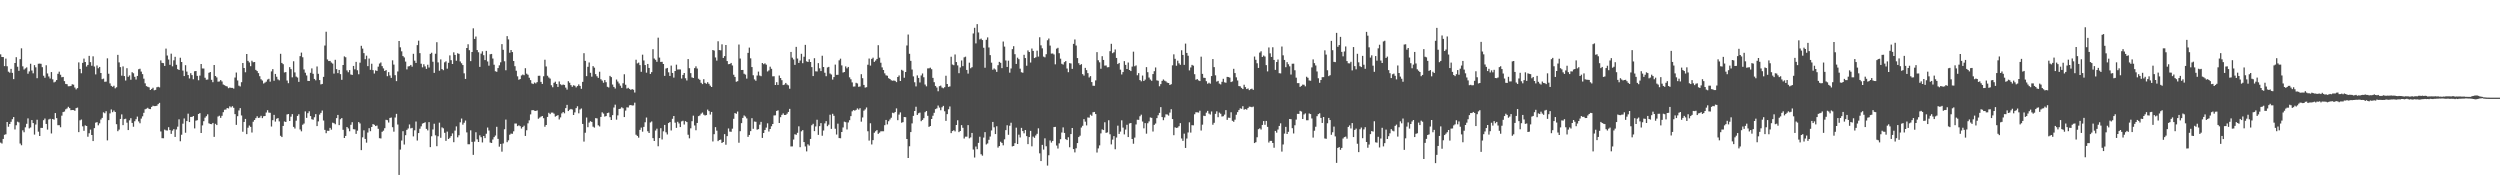 <?xml version="1.0" encoding="UTF-8"?>
<svg xmlns="http://www.w3.org/2000/svg" width="1920" height="150">
  <path d="M0 41.716h1v67.793H0zM1 43.794h1v66.445H1zM2 43.815h1v62.892H2zM3 50.806h1v52.718H3zM4 45.023h1v58.093H4zM5 50.868h1v42.851H5zM6 55.059h1v42.258H6zM7 55.822h1v39.409H7zM8 52.914h1v40.615H8zM9 55.949h1v35.593H9zM10 60.793h1v29.106H10zM11 48.400h1v51.005H11zM12 43.917h1v52.298H12zM13 51.274h1v42.189H13zM14 54.392h1v39.622H14zM15 45.403h1v64.813H15zM16 37.121h1v74.421H16zM17 50.966h1v49.153H17zM18 53.381h1v48.198H18zM19 52.548h1v45.229H19zM20 51.780h1v43.291H20zM21 56.610h1v34.315H21zM22 54.828h1v43.763H22zM23 48.969h1v48.904H23zM24 54.168h1v38.058H24zM25 56.332h1v38.179H25zM26 50.015h1v53.363H26zM27 51.732h1v43.928H27zM28 60.035h1v31.936H28zM29 48.964h1v52.179H29zM30 48.858h1v55.576H30zM31 48.984h1v49.242H31zM32 51.622h1v46.636H32zM33 58.185h1v34.106H33zM34 59.714h1v31.326H34zM35 50.105h1v45.061H35zM36 56.441h1v43.108H36zM37 58.724h1v33.017H37zM38 60.332h1v30.898H38zM39 55.372h1v47.112H39zM40 60.905h1v30.504H40zM41 63.304h1v28.614H41zM42 62.700h1v24.131H42zM43 61.503h1v29.233H43zM44 56.688h1v39.479H44zM45 55.063h1v41.100H45zM46 57.414h1v40.309H46zM47 59.316h1v29.529H47zM48 59.091h1v26.958H48zM49 62.334h1v23.313H49zM50 64.468h1v19.504H50zM51 64.662h1v18.635H51zM52 66.247h1v15.788H52zM53 66.186h1v16.859H53zM54 65.986h1v18.647H54zM55 64.702h1v19.802H55zM56 65.043h1v19.484H56zM57 67.204h1v17.866H57zM58 68.672h1v14.376H58zM59 67.661h1v14.972H59zM60 47.938h1v53.544H60zM61 52.953h1v39.481H61zM62 56.261h1v35.545H62zM63 48.293h1v48.752H63zM64 45.005h1v55.454H64zM65 47.607h1v48.687H65zM66 51.119h1v45.625H66zM67 49.881h1v55.148H67zM68 42.926h1v59.417H68zM69 47.732h1v51.791H69zM70 50.489h1v53.202H70zM71 43.239h1v65.105H71zM72 51.109h1v47.285H72zM73 57.140h1v37.087H73zM74 50.258h1v43.563H74zM75 52.403h1v43.848H75zM76 51.388h1v43.317H76zM77 56.064h1v35.720H77zM78 60.807h1v29.737H78zM79 60.354h1v25.911H79zM80 62.810h1v24.182H80zM81 62.660h1v22.758H81zM82 44.795h1v63.025H82zM83 56.617h1v35.656H83zM84 64.075h1v23.023H84zM85 65.940h1v18.154H85zM86 66.676h1v19.487H86zM87 65.839h1v19.067H87zM88 67.863h1v18.151H88zM89 67.032h1v28.363H89zM90 42.151h1v58.633H90zM91 47.901h1v51.641H91zM92 51.534h1v39.795H92zM93 58.138h1v29.716H93zM94 50.995h1v45.085H94zM95 58.426h1v33.078H95zM96 61.844h1v29.363H96zM97 52.380h1v41.852H97zM98 58.963h1v40.936H98zM99 57.924h1v34.505H99zM100 61.222h1v29.552H100zM101 55.427h1v38.985H101zM102 56.279h1v41.030H102zM103 58.979h1v34.148H103zM104 61.061h1v30.464H104zM105 58.340h1v31.192H105zM106 53.196h1v40.049H106zM107 52.767h1v41.884H107zM108 55.013h1v36.061H108zM109 56.945h1v32.408H109zM110 60.410h1v26.230H110zM111 64.014h1v19.905H111zM112 66.170h1v17.302H112zM113 66.649h1v16.130H113zM114 67.057h1v16.590H114zM115 69.099h1v14.711H115zM116 68.302h1v13.802H116zM117 67.382h1v13.814H117zM118 69.300h1v12.196H118zM119 69.037h1v12.443H119zM120 67.026h1v14.155H120zM121 66.675h1v13.289H121zM122 67.145h1v11.860H122zM123 46.394h1v54.566H123zM124 48.293h1v57.849H124zM125 48.494h1v57.674H125zM126 50.642h1v48.884H126zM127 37.324h1v62.808H127zM128 42.626h1v57.639H128zM129 45.704h1v51.979H129zM130 49.781h1v50.100H130zM131 41.196h1v61.630H131zM132 50.941h1v49.376H132zM133 46.325h1v52.866H133zM134 43.599h1v61.586H134zM135 49.775h1v49.646H135zM136 53.114h1v44.151H136zM137 53.773h1v37.871H137zM138 44.335h1v64.168H138zM139 47.598h1v55.875H139zM140 54.216h1v40.756H140zM141 58.431h1v32.560H141zM142 50.068h1v51.882H142zM143 54.980h1v37.976H143zM144 57.627h1v29.665H144zM145 60.281h1v33.444H145zM146 56.204h1v33.589H146zM147 57.704h1v32.075H147zM148 60.856h1v28.230H148zM149 54.756h1v43.877H149zM150 54.531h1v38.140H150zM151 58.264h1v34.065H151zM152 61.627h1v25.913H152zM153 58.041h1v28.865H153zM154 49.141h1v53.000H154zM155 52.598h1v43.687H155zM156 52.627h1v40.464H156zM157 59.695h1v30.678H157zM158 61.238h1v28.009H158zM159 61.067h1v26.740H159zM160 55.932h1v38.795H160zM161 55.306h1v39.917H161zM162 61.286h1v34.122H162zM163 63.135h1v31.273H163zM164 49.897h1v55.233H164zM165 58.393h1v36.667H165zM166 59.452h1v36.609H166zM167 62.713h1v26.796H167zM168 62.585h1v26.273H168zM169 61.486h1v29.012H169zM170 62.543h1v26.408H170zM171 64.908h1v21.268H171zM172 65.415h1v18.839H172zM173 66.086h1v18.012H173zM174 66.386h1v16.535H174zM175 67.735h1v15.563H175zM176 67.223h1v14.429H176zM177 67.502h1v14.985H177zM178 67.470h1v14.092H178zM179 68.027h1v14.758H179zM180 59.559h1v28.080H180zM181 55.716h1v40.158H181zM182 61.812h1v27.409H182zM183 65.793h1v19.064H183zM184 66.391h1v16.661H184zM185 63.122h1v25.543H185zM186 48.370h1v52.789H186zM187 52.217h1v41.406H187zM188 55.497h1v35.834H188zM189 41.455h1v61.581H189zM190 46.758h1v51.328H190zM191 47.994h1v48.396H191zM192 50.845h1v46.609H192zM193 46.636h1v55.175H193zM194 47.843h1v45.661H194zM195 47.640h1v44.524H195zM196 53.645h1v37.096H196zM197 54.575h1v34.708H197zM198 56.144h1v34.429H198zM199 58.502h1v31.799H199zM200 60.854h1v28.076H200zM201 61.850h1v28.856H201zM202 64.156h1v25.133H202zM203 63.413h1v25.687H203zM204 62.716h1v23.721H204zM205 61.079h1v23.572H205zM206 60.502h1v25.992H206zM207 62.737h1v23.880H207zM208 54.852h1v42.302H208zM209 53.112h1v39.177H209zM210 62.011h1v26.187H210zM211 56.805h1v36.590H211zM212 58.909h1v32.281H212zM213 60.954h1v29.718H213zM214 61.701h1v31.532H214zM215 41.317h1v62.972H215zM216 48.358h1v56.910H216zM217 49.301h1v47.394H217zM218 55.638h1v37.651H218zM219 55.344h1v38.335H219zM220 61.865h1v26.045H220zM221 63.904h1v23.647H221zM222 51.571h1v41.334H222zM223 53.082h1v36.501H223zM224 59.403h1v28.231H224zM225 47.052h1v50.379H225zM226 55.610h1v43.087H226zM227 58.845h1v33.820H227zM228 59.542h1v29.502H228zM229 62.867h1v24.882H229zM230 43.096h1v56.333H230zM231 40.375h1v60.512H231zM232 43.996h1v51.806H232zM233 53.346h1v41.511H233zM234 55.875h1v29.696H234zM235 57.958h1v32.542H235zM236 62.088h1v24.869H236zM237 62.211h1v23.232H237zM238 55.933h1v33.225H238zM239 52.505h1v39.107H239zM240 56.656h1v35.279H240zM241 60.611h1v29.434H241zM242 61.700h1v25.945H242zM243 51.055h1v45.790H243zM244 56.672h1v36.564H244zM245 61.498h1v26.497H245zM246 64.824h1v21.870H246zM247 64.436h1v20.427H247zM248 59.025h1v33.525H248zM249 34.986h1v64.729H249zM250 24.351h1v77.966H250zM251 45.681h1v54.707H251zM252 46.893h1v53.601H252zM253 46.803h1v51.385H253zM254 48.014h1v51.545H254zM255 48.832h1v45.359H255zM256 56.509h1v38.084H256zM257 45.923h1v49.510H257zM258 53.069h1v37.657H258zM259 56.166h1v32.092H259zM260 53.733h1v42.369H260zM261 56.950h1v34.650H261zM262 61.272h1v29.404H262zM263 49.931h1v49.749H263zM264 43.304h1v62.696H264zM265 43.959h1v60.452H265zM266 54.083h1v43.473H266zM267 55.506h1v43.179H267zM268 53.795h1v47.014H268zM269 57.199h1v38.631H269zM270 57.539h1v36.317H270zM271 50.636h1v48.588H271zM272 53.232h1v46.148H272zM273 47.524h1v55.300H273zM274 53.942h1v46.425H274zM275 57.057h1v36.702H275zM276 48.105h1v46.707H276zM277 35.190h1v80.087H277zM278 37.326h1v68.170H278zM279 40.786h1v59.313H279zM280 45.483h1v61.215H280zM281 42.746h1v66.829H281zM282 50.798h1v50.965H282zM283 44.974h1v53.498H283zM284 53.604h1v47.147H284zM285 48.963h1v48.572H285zM286 53.858h1v41.438H286zM287 56.492h1v39.351H287zM288 54.044h1v42.768H288zM289 54.475h1v41.943H289zM290 51.194h1v47.721H290zM291 48.795h1v57.332H291zM292 47.959h1v58.378H292zM293 50.781h1v50.442H293zM294 52.508h1v47.862H294zM295 54.529h1v43.929H295zM296 53.795h1v38.219H296zM297 58.528h1v33.776H297zM298 55.406h1v38.690H298zM299 57.965h1v32.619H299zM300 59.821h1v30.456H300zM301 46.313h1v51.378H301zM302 49.628h1v51.475H302zM303 57.763h1v32.502H303zM304 62.313h1v25.150H304zM305 54.878h1v40.738H305zM306 31.479h1v102.879H306zM307 36.369h1v78.536H307zM308 39.431h1v68.524H308zM309 43.034h1v57.745H309zM310 44.124h1v66.873H310zM311 47.322h1v56.523H311zM312 53.279h1v46.436H312zM313 51.007h1v47.633H313zM314 50.805h1v44.761H314zM315 49.856h1v48.770H315zM316 51.210h1v47.002H316zM317 41.308h1v63.465H317zM318 46.586h1v53.512H318zM319 48.310h1v45.025H319zM320 34.678h1v73.257H320zM321 31.230h1v70.972H321zM322 40.788h1v58.093H322zM323 48.926h1v48.080H323zM324 51.733h1v43.176H324zM325 49.372h1v45.079H325zM326 50.973h1v42.943H326zM327 52.904h1v46.057H327zM328 49.721h1v50.439H328zM329 51.881h1v41.894H329zM330 41.369h1v71.604H330zM331 40.481h1v64.160H331zM332 47.417h1v51.990H332zM333 55.956h1v39.084H333zM334 41.245h1v62.672H334zM335 32.434h1v79.839H335zM336 47.902h1v56.731H336zM337 54.320h1v39.876H337zM338 45.604h1v60.250H338zM339 53.067h1v44.793H339zM340 53.903h1v44.671H340zM341 47.864h1v54.140H341zM342 47.102h1v61.087H342zM343 52.751h1v48.305H343zM344 48.253h1v58.515H344zM345 42.534h1v63.278H345zM346 46.236h1v58.247H346zM347 49.144h1v53.301H347zM348 40.183h1v69.024H348zM349 42.170h1v58.139H349zM350 46.641h1v50.428H350zM351 40.888h1v64.579H351zM352 41.390h1v62.493H352zM353 47.184h1v46.770H353zM354 48.580h1v42.429H354zM355 49.963h1v45.782H355zM356 56.307h1v37.977H356zM357 60.633h1v31.941H357zM358 36.876h1v64.787H358zM359 33.995h1v76.805H359zM360 38.547h1v72.241H360zM361 46.949h1v53.140H361zM362 39.938h1v69.027H362zM363 21.783h1v97.144H363zM364 29.888h1v78.862H364zM365 28.073h1v73.489H365zM366 38.428h1v68.575H366zM367 40.135h1v68.909H367zM368 51.377h1v52.553H368zM369 41.184h1v64.203H369zM370 39.411h1v70.002H370zM371 42.411h1v62.041H371zM372 46.115h1v59.983H372zM373 39.079h1v63.622H373zM374 47.200h1v50.723H374zM375 50.424h1v49.835H375zM376 41.676h1v67.809H376zM377 41.428h1v68.406H377zM378 44.950h1v62.213H378zM379 49.736h1v55.582H379zM380 54.736h1v49.363H380zM381 55.159h1v42.243H381zM382 52.270h1v54.402H382zM383 50.177h1v62.488H383zM384 47.889h1v62.654H384zM385 33.886h1v82.594H385zM386 38.255h1v71.944H386zM387 47.064h1v52.219H387zM388 53.955h1v37.877H388zM389 27.763h1v81.435H389zM390 30.276h1v77.502H390zM391 40.494h1v63.007H391zM392 38.423h1v64.202H392zM393 39.981h1v62.781H393zM394 46.825h1v54.019H394zM395 50.840h1v44.030H395zM396 54.305h1v40.592H396zM397 58.609h1v38.264H397zM398 61.224h1v35.053H398zM399 60.728h1v36.176H399zM400 57.945h1v40.781H400zM401 57.227h1v40.288H401zM402 57.759h1v38.774H402zM403 52.366h1v52.035H403zM404 56.553h1v43.494H404zM405 57.375h1v37.350H405zM406 59.701h1v32.724H406zM407 61.550h1v26.318H407zM408 64.071h1v20.595H408zM409 64.565h1v19.951H409zM410 63.393h1v21.641H410zM411 64.065h1v21.174H411zM412 63.073h1v21.706H412zM413 58.198h1v32.992H413zM414 58.164h1v32.170H414zM415 62.899h1v26.684H415zM416 64.460h1v24.647H416zM417 58.576h1v32.212H417zM418 45.853h1v51.494H418zM419 51.049h1v44.944H419zM420 58.174h1v31.624H420zM421 59.480h1v27.141H421zM422 60.384h1v27.290H422zM423 65.493h1v20.995H423zM424 67.004h1v19.463H424zM425 63.613h1v23.676H425zM426 62.699h1v26.838H426zM427 64.525h1v24.471H427zM428 66.756h1v21.665H428zM429 62.566h1v29.183H429zM430 64.730h1v25.422H430zM431 65.447h1v21.631H431zM432 64.898h1v21.101H432zM433 65.215h1v21.801H433zM434 67.263h1v15.780H434zM435 68.837h1v11.718H435zM436 62.344h1v22.938H436zM437 63.557h1v20.697H437zM438 65.389h1v18.250H438zM439 66.672h1v17.436H439zM440 65.497h1v22.804H440zM441 65.833h1v20.508H441zM442 67.128h1v15.924H442zM443 66.118h1v15.494H443zM444 64.811h1v22.238H444zM445 66.003h1v18.049H445zM446 68.221h1v15.096H446zM447 62.895h1v32.261H447zM448 40.840h1v67.914H448zM449 46.765h1v55.192H449zM450 58.487h1v31.764H450zM451 51.301h1v46.382H451zM452 47.962h1v46.217H452zM453 55.905h1v37.173H453zM454 58.861h1v34.795H454zM455 50.765h1v46.535H455zM456 51.960h1v46.032H456zM457 56.926h1v33.800H457zM458 58.558h1v32.394H458zM459 59.799h1v36.455H459zM460 55.098h1v42.009H460zM461 60.892h1v28.910H461zM462 61.916h1v24.359H462zM463 63.528h1v23.727H463zM464 61.477h1v28.070H464zM465 63.134h1v26.018H465zM466 66.687h1v20.128H466zM467 67.148h1v19.305H467zM468 58.273h1v31.737H468zM469 59.242h1v32.937H469zM470 64.918h1v23.482H470zM471 66.789h1v15.792H471zM472 68.003h1v12.382H472zM473 61.100h1v30.798H473zM474 62.635h1v26.008H474zM475 64.124h1v19.602H475zM476 65.813h1v17.636H476zM477 67.479h1v14.925H477zM478 63.959h1v19.194H478zM479 57.052h1v32.840H479zM480 65.052h1v19.899H480zM481 68.013h1v14.435H481zM482 67.438h1v15.148H482zM483 68.280h1v12.627H483zM484 69.032h1v11.607H484zM485 68.385h1v12.663H485zM486 68.898h1v12.072H486zM487 71.082h1v7.761H487zM488 45.881h1v57.595H488zM489 48.681h1v55.736H489zM490 48.087h1v57.646H490zM491 50.028h1v49.698H491zM492 55.158h1v42.840H492zM493 41.985h1v59.130H493zM494 46.432h1v51.021H494zM495 49.973h1v43.917H495zM496 55.796h1v34.466H496zM497 49.088h1v51.708H497zM498 52.191h1v49.958H498zM499 56.783h1v37.256H499zM500 55.375h1v37.930H500zM501 37.781h1v68.317H501zM502 44.940h1v63.364H502zM503 45.940h1v54.326H503zM504 47.481h1v51.330H504zM505 28.940h1v83.398H505zM506 44.224h1v61.807H506zM507 47.580h1v50.884H507zM508 47.446h1v59.685H508zM509 49.138h1v51.731H509zM510 58.242h1v37.704H510zM511 52.634h1v49.022H511zM512 52.195h1v51.079H512zM513 55.572h1v38.931H513zM514 58.311h1v35.450H514zM515 50.368h1v49.855H515zM516 55.999h1v35.218H516zM517 59.618h1v29.446H517zM518 54.511h1v39.693H518zM519 49.679h1v48.529H519zM520 53.418h1v40.137H520zM521 53.305h1v41.520H521zM522 53.368h1v44.212H522zM523 60.309h1v32.947H523zM524 57.535h1v35.212H524zM525 56.053h1v39.605H525zM526 60.127h1v32.902H526zM527 61.783h1v31.961H527zM528 45.388h1v58.096H528zM529 52.378h1v53.861H529zM530 56.157h1v42.426H530zM531 59.467h1v33.607H531zM532 59.889h1v28.952H532zM533 52.336h1v44.047H533zM534 50.924h1v49.108H534zM535 52.645h1v41.766H535zM536 60.473h1v28.703H536zM537 61.334h1v27.333H537zM538 63.576h1v23.725H538zM539 64.630h1v21.809H539zM540 60.829h1v27.220H540zM541 63.639h1v25.097H541zM542 64.349h1v24.020H542zM543 63.144h1v21.005H543zM544 64.369h1v20.968H544zM545 65.805h1v22.135H545zM546 66.816h1v19.131H546zM547 38.389h1v70.242H547zM548 38.872h1v64.195H548zM549 44.109h1v53.511H549zM550 46.555h1v53.791H550zM551 31.706h1v76.670H551zM552 38.466h1v69.045H552zM553 38.671h1v68.524H553zM554 34.062h1v75.740H554zM555 44.500h1v64.546H555zM556 43.122h1v59.915H556zM557 34.582h1v76.584H557zM558 46.881h1v57.667H558zM559 49.280h1v49.381H559zM560 49.132h1v51.962H560zM561 48.327h1v52.897H561zM562 50.288h1v48.539H562zM563 57.411h1v33.832H563zM564 59.071h1v27.776H564zM565 62.758h1v24.653H565zM566 62.361h1v23.289H566zM567 34.218h1v75.410H567zM568 44.968h1v55.772H568zM569 53.784h1v40.787H569zM570 53.691h1v36.900H570zM571 56.612h1v32.054H571zM572 57.300h1v32.189H572zM573 60.351h1v30.582H573zM574 40.625h1v64.475H574zM575 36.542h1v67.079H575zM576 44.789h1v55.919H576zM577 51.532h1v39.247H577zM578 57.798h1v41.118H578zM579 60.966h1v32.363H579zM580 62.001h1v31.528H580zM581 58.027h1v41.567H581zM582 54.985h1v44.185H582zM583 58.005h1v37.735H583zM584 58.529h1v35.048H584zM585 48.377h1v57.530H585zM586 49.289h1v52.832H586zM587 48.625h1v51.213H587zM588 49.654h1v48.360H588zM589 54.893h1v39.846H589zM590 54.079h1v46.922H590zM591 51.206h1v47.883H591zM592 52.843h1v44.144H592zM593 58.648h1v36.595H593zM594 58.566h1v30.089H594zM595 65.287h1v23.276H595zM596 63.110h1v22.104H596zM597 65.233h1v19.494H597zM598 58.031h1v36.450H598zM599 59.908h1v30.097H599zM600 61.574h1v26.650H600zM601 65.353h1v21.749H601zM602 64.906h1v23.394H602zM603 63.698h1v24.576H603zM604 64.901h1v22.391H604zM605 65.519h1v20.446H605zM606 68.152h1v15.469H606zM607 39.884h1v72.602H607zM608 44.271h1v68.159H608zM609 45.675h1v61.487H609zM610 49.819h1v53.323H610zM611 35.984h1v67.517H611zM612 44.977h1v57.035H612zM613 48.327h1v48.706H613zM614 46.466h1v66.590H614zM615 41.317h1v59.570H615zM616 48.514h1v51.437H616zM617 43.550h1v65.553H617zM618 34.433h1v78.033H618zM619 47.084h1v69.207H619zM620 47.639h1v63.202H620zM621 45.500h1v66.324H621zM622 47.632h1v59.058H622zM623 51.564h1v44.652H623zM624 58.427h1v36.635H624zM625 44.706h1v56.004H625zM626 54.764h1v42.370H626zM627 54.892h1v37.068H627zM628 48.490h1v55.112H628zM629 52.471h1v44.413H629zM630 54.574h1v39.983H630zM631 42.797h1v61.434H631zM632 51.460h1v48.770H632zM633 55.847h1v38.939H633zM634 58.509h1v34.541H634zM635 51.824h1v45.082H635zM636 51.340h1v44.413H636zM637 56.491h1v31.616H637zM638 57.236h1v41.713H638zM639 61.158h1v26.248H639zM640 59.195h1v29.735H640zM641 49.639h1v49.246H641zM642 57.489h1v45.825H642zM643 57.457h1v37.509H643zM644 46.354h1v59.698H644zM645 45.039h1v61.129H645zM646 50.212h1v51.149H646zM647 55.681h1v42.201H647zM648 55.289h1v38.131H648zM649 50.982h1v42.857H649zM650 52.490h1v46.935H650zM651 51.406h1v42.643H651zM652 59.400h1v32.924H652zM653 60.894h1v28.295H653zM654 63.263h1v22.242H654zM655 66.501h1v18.012H655zM656 66.383h1v18.593H656zM657 63.568h1v20.829H657zM658 64.092h1v19.172H658zM659 66.669h1v17.496H659zM660 66.389h1v16.730H660zM661 56.997h1v36.423H661zM662 60.072h1v30.145H662zM663 65.239h1v19.738H663zM664 67.290h1v16.753H664zM665 66.971h1v15.565H665zM666 49.693h1v51.119H666zM667 44.962h1v62.996H667zM668 50.373h1v44.277H668zM669 45.217h1v65.718H669zM670 44.286h1v63.312H670zM671 47.526h1v54.431H671zM672 46.469h1v54.324H672zM673 45.283h1v54.627H673zM674 34.709h1v68.112H674zM675 44.290h1v57.597H675zM676 48.160h1v52.710H676zM677 51.782h1v49.005H677zM678 53.763h1v47.055H678zM679 56.339h1v39.816H679zM680 57.843h1v34.250H680zM681 58.183h1v37.344H681zM682 60.054h1v33.067H682zM683 60.658h1v31.085H683zM684 61.622h1v28.781H684zM685 62.013h1v24.591H685zM686 61.815h1v25.100H686zM687 62.113h1v23.916H687zM688 63.079h1v20.148H688zM689 59.127h1v33.171H689zM690 57.934h1v30.088H690zM691 62.228h1v24.113H691zM692 53.593h1v40.644H692zM693 54.299h1v39.499H693zM694 59.677h1v30.198H694zM695 55.280h1v34.704H695zM696 34.906h1v71.825H696zM697 26.548h1v94.788H697zM698 41.316h1v71.026H698zM699 46.744h1v54.698H699zM700 53.378h1v41.372H700zM701 58.669h1v30.310H701zM702 63.173h1v22.079H702zM703 66.366h1v15.582H703zM704 57.911h1v30.351H704zM705 59.878h1v27.104H705zM706 63.313h1v23.148H706zM707 57.935h1v35.141H707zM708 56.439h1v35.688H708zM709 59.348h1v31.439H709zM710 64.938h1v21.250H710zM711 66.288h1v18.972H711zM712 52.524h1v36.396H712zM713 52.490h1v44.967H713zM714 51.957h1v44.817H714zM715 53.136h1v38.254H715zM716 59.811h1v29.055H716zM717 63.125h1v23.504H717zM718 66.022h1v17.768H718zM719 67.199h1v16.054H719zM720 70.069h1v10.963H720zM721 66.182h1v16.453H721zM722 65.733h1v18.943H722zM723 67.221h1v15.183H723zM724 67.809h1v13.506H724zM725 66.946h1v18.524H725zM726 58.158h1v34.679H726zM727 64.522h1v23.117H727zM728 66.710h1v17.223H728zM729 66.359h1v15.404H729zM730 43.578h1v58.648H730zM731 49.549h1v51.108H731zM732 50.064h1v50.002H732zM733 41.852h1v59.084H733zM734 47.674h1v48.334H734zM735 50.214h1v42.155H735zM736 56.230h1v45.251H736zM737 51.799h1v48.833H737zM738 46.445h1v49.641H738zM739 50.774h1v47.379H739zM740 44.047h1v62.344H740zM741 43.539h1v61.410H741zM742 53.717h1v51.261H742zM743 56.550h1v39.572H743zM744 48.151h1v58.083H744zM745 52.418h1v53.123H745zM746 51.626h1v50.472H746zM747 25.678h1v89.157H747zM748 21.364h1v99.601H748zM749 33.313h1v79.231H749zM750 18.520h1v96.075H750zM751 24.940h1v84.785H751zM752 30.245h1v74.761H752zM753 29.666h1v88.801H753zM754 30.747h1v88.808H754zM755 36.675h1v68.986H755zM756 52.026h1v49.461H756zM757 30.588h1v80.349H757zM758 28.707h1v81.494H758zM759 36.434h1v70.908H759zM760 42.326h1v62.548H760zM761 48.138h1v52.079H761zM762 53.548h1v40.076H762zM763 52.565h1v45.230H763zM764 53.421h1v49.536H764zM765 55.175h1v41.780H765zM766 50.061h1v63.275H766zM767 47.526h1v64.648H767zM768 48.241h1v60.600H768zM769 52.341h1v57.416H769zM770 31.880h1v79.726H770zM771 35.779h1v71.237H771zM772 46.416h1v53.511H772zM773 51.398h1v44.798H773zM774 46.574h1v56.936H774zM775 55.822h1v40.759H775zM776 52.598h1v41.685H776zM777 37.749h1v74.670H777zM778 35.491h1v76.657H778zM779 41.615h1v68.370H779zM780 49.104h1v48.945H780zM781 44.269h1v66.323H781zM782 45.446h1v57.999H782zM783 52.720h1v52.835H783zM784 55.479h1v42.732H784zM785 55.854h1v44.805H785zM786 42.074h1v60.317H786zM787 44.612h1v55.253H787zM788 50.469h1v54.106H788zM789 38.707h1v71.970H789zM790 39.916h1v65.359H790zM791 48.001h1v52.481H791zM792 37.296h1v75.085H792zM793 39.124h1v65.782H793zM794 44.579h1v61.238H794zM795 44.004h1v60.047H795zM796 38.910h1v63.870H796zM797 43.468h1v55.069H797zM798 28.596h1v89.180H798zM799 34.800h1v88.909H799zM800 37.109h1v74.160H800zM801 43.471h1v71.441H801zM802 44.020h1v62.213H802zM803 41.647h1v70.699H803zM804 30.929h1v96.260H804zM805 29.600h1v89.632H805zM806 35.023h1v72.875H806zM807 41.164h1v68.376H807zM808 41.072h1v67.170H808zM809 41.805h1v55.772H809zM810 49.394h1v48.061H810zM811 37.373h1v74.372H811zM812 36.732h1v77.331H812zM813 40.869h1v69.196H813zM814 45.064h1v61.825H814zM815 48.981h1v52.809H815zM816 49.611h1v48.252H816zM817 47.741h1v54.370H817zM818 46.900h1v59.975H818zM819 52.610h1v54.973H819zM820 55.449h1v49.964H820zM821 48.467h1v64.652H821zM822 48.750h1v54.223H822zM823 52.892h1v45.436H823zM824 33.671h1v80.794H824zM825 30.295h1v86.771H825zM826 34.990h1v78.868H826zM827 44.588h1v65.307H827zM828 48.561h1v56.686H828zM829 49.988h1v54.194H829zM830 49.276h1v48.691H830zM831 56.933h1v39.656H831zM832 58.042h1v33.451H832zM833 52.136h1v41.288H833zM834 53.850h1v42.436H834zM835 56.186h1v34.034H835zM836 59.499h1v30.860H836zM837 58.479h1v29.597H837zM838 63.007h1v25.939H838zM839 65.844h1v20.351H839zM840 65.887h1v20.067H840zM841 61.757h1v25.870H841zM842 40.041h1v77.131H842zM843 46.260h1v67.691H843zM844 47.894h1v63.786H844zM845 52.777h1v49.653H845zM846 43.177h1v56.178H846zM847 46.018h1v53.896H847zM848 50.377h1v43.499H848zM849 50.280h1v51.772H849zM850 51.736h1v49.923H850zM851 51.546h1v40.835H851zM852 39.313h1v63.792H852zM853 33.618h1v77.260H853zM854 40.855h1v66.374H854zM855 40.161h1v64.366H855zM856 38.008h1v76.607H856zM857 44.511h1v61.131H857zM858 49.202h1v47.293H858zM859 48.326h1v54.525H859zM860 53.493h1v47.592H860zM861 57.165h1v35.232H861zM862 55.351h1v42.642H862zM863 46.931h1v56.299H863zM864 49.837h1v49.707H864zM865 52.992h1v42.844H865zM866 48.029h1v57.257H866zM867 53.735h1v41.062H867zM868 54.579h1v39.876H868zM869 51.129h1v55.623H869zM870 39.685h1v70.706H870zM871 50.876h1v54.785H871zM872 50.229h1v45.369H872zM873 57.813h1v34.164H873zM874 56.173h1v35.877H874zM875 61.491h1v27.820H875zM876 62.459h1v25.627H876zM877 58.018h1v35.342H877zM878 62.191h1v36.365H878zM879 61.111h1v33.478H879zM880 51.560h1v51.118H880zM881 55.456h1v39.216H881zM882 59.527h1v33.728H882zM883 61.076h1v29.130H883zM884 62.050h1v28.476H884zM885 56.904h1v44.139H885zM886 54.706h1v41.217H886zM887 51.838h1v43.042H887zM888 61.674h1v29.070H888zM889 62.006h1v26.503H889zM890 66.248h1v20.457H890zM891 64.606h1v17.684H891zM892 62.103h1v27.820H892zM893 61.011h1v31.306H893zM894 61.963h1v28.213H894zM895 62.536h1v25.285H895zM896 63.464h1v24.496H896zM897 63.719h1v25.068H897zM898 65.257h1v21.235H898zM899 64.684h1v19.167H899zM900 50.187h1v41.267H900zM901 41.720h1v62.091H901zM902 45.167h1v52.608H902zM903 50.482h1v47.764H903zM904 46.588h1v51.424H904zM905 48.634h1v48.305H905zM906 49.774h1v44.809H906zM907 38.614h1v67.731H907zM908 42.189h1v66.011H908zM909 49.808h1v52.854H909zM910 33.506h1v80.083H910zM911 40.634h1v65.782H911zM912 42.825h1v58.930H912zM913 54.060h1v39.869H913zM914 51.790h1v50.067H914zM915 49.823h1v46.306H915zM916 50.442h1v45.833H916zM917 56.978h1v30.779H917zM918 61.238h1v24.990H918zM919 60.745h1v25.504H919zM920 61.749h1v24.728H920zM921 62.279h1v22.759H921zM922 43.514h1v56.714H922zM923 56.724h1v39.024H923zM924 59.688h1v29.198H924zM925 59.877h1v29.287H925zM926 62.350h1v24.162H926zM927 64.321h1v20.843H927zM928 63.551h1v23.671H928zM929 64.280h1v23.705H929zM930 58.434h1v27.149H930zM931 45.361h1v50.455H931zM932 51.553h1v42.741H932zM933 57.837h1v29.608H933zM934 62.673h1v22.851H934zM935 62.114h1v27.896H935zM936 64.208h1v22.273H936zM937 64.838h1v22.526H937zM938 62.845h1v26.664H938zM939 60.533h1v28.729H939zM940 63.235h1v24.780H940zM941 63.565h1v20.994H941zM942 59.022h1v33.033H942zM943 59.207h1v31.158H943zM944 59.618h1v30.905H944zM945 63.031h1v23.214H945zM946 62.504h1v30.286H946zM947 52.843h1v40.725H947zM948 56.120h1v35.767H948zM949 59.409h1v28.708H949zM950 61.799h1v24.308H950zM951 66.094h1v18.449H951zM952 66.282h1v16.930H952zM953 67.482h1v16.058H953zM954 68.412h1v13.163H954zM955 65.068h1v19.168H955zM956 66.895h1v16.846H956zM957 68.428h1v15.773H957zM958 67.933h1v15.050H958zM959 69.228h1v12.681H959zM960 68.516h1v13.516H960zM961 68.096h1v14.249H961zM962 69.012h1v12.849H962zM963 43.393h1v66.474H963zM964 45.941h1v63.254H964zM965 48.567h1v56.856H965zM966 52.171h1v47.044H966zM967 40.395h1v58.144H967zM968 39.359h1v60.141H968zM969 43.743h1v52.217H969zM970 42.640h1v50.362H970zM971 43.435h1v52.413H971zM972 50.034h1v42.857H972zM973 54.839h1v42.617H973zM974 36.474h1v73.008H974zM975 40.942h1v67.228H975zM976 43.726h1v64.437H976zM977 36.293h1v73.543H977zM978 46.022h1v67.452H978zM979 53.647h1v46.886H979zM980 47.594h1v54.278H980zM981 45.740h1v53.716H981zM982 56.236h1v40.474H982zM983 56.382h1v38.316H983zM984 35.726h1v80.703H984zM985 42.480h1v68.451H985zM986 46.017h1v56.567H986zM987 51.622h1v45.817H987zM988 47.720h1v55.205H988zM989 49.360h1v51.861H989zM990 50.933h1v40.444H990zM991 57.217h1v34.318H991zM992 48.950h1v49.524H992zM993 48.896h1v53.590H993zM994 53.973h1v42.229H994zM995 59.672h1v32.165H995zM996 63.839h1v23.607H996zM997 63.855h1v23.661H997zM998 66.690h1v18.462H998zM999 65.953h1v19.691H999zM1000 64.971h1v26.412H1000zM1001 65.061h1v22.853H1001zM1002 66.321h1v20.784H1002zM1003 58.946h1v33.419H1003zM1004 59.733h1v32.656H1004zM1005 61.801h1v25.355H1005zM1006 61.986h1v25.602H1006zM1007 51.743h1v39.223H1007zM1008 45.595h1v60.078H1008zM1009 48.505h1v51.888H1009zM1010 50.299h1v47.013H1010zM1011 54.885h1v34.368H1011zM1012 60.122h1v27.535H1012zM1013 63.603h1v23.391H1013zM1014 61.428h1v29.147H1014zM1015 59.282h1v35.134H1015zM1016 59.253h1v30.585H1016zM1017 38.680h1v67.683H1017zM1018 41.941h1v64.682H1018zM1019 53.949h1v40.731H1019zM1020 58.489h1v32.072H1020zM1021 57.753h1v34.448H1021zM1022 31.373h1v72.147H1022zM1023 38.572h1v62.994H1023zM1024 47.518h1v49.720H1024zM1025 47.735h1v56.998H1025zM1026 25.241h1v99.839H1026zM1027 35.925h1v77.663H1027zM1028 34.587h1v78.377H1028zM1029 28.323h1v86.725H1029zM1030 39.853h1v73.755H1030zM1031 43.260h1v63.128H1031zM1032 39.511h1v65.813H1032zM1033 35.660h1v69.249H1033zM1034 46.894h1v59.590H1034zM1035 48.587h1v48.920H1035zM1036 48.676h1v47.637H1036zM1037 47.440h1v51.220H1037zM1038 54.071h1v40.422H1038zM1039 36.146h1v69.139H1039zM1040 50.774h1v49.031H1040zM1041 53.271h1v45.470H1041zM1042 41.322h1v69.046H1042zM1043 47.881h1v68.980H1043zM1044 50.824h1v48.434H1044zM1045 51.513h1v46.412H1045zM1046 42.892h1v63.233H1046zM1047 49.705h1v49.661H1047zM1048 52.840h1v44.867H1048zM1049 24.455h1v84.606H1049zM1050 27.400h1v86.040H1050zM1051 36.330h1v74.676H1051zM1052 44.251h1v58.781H1052zM1053 42.509h1v58.151H1053zM1054 50.412h1v50.679H1054zM1055 55.158h1v37.974H1055zM1056 43.041h1v66.293H1056zM1057 46.602h1v62.976H1057zM1058 37.105h1v67.947H1058zM1059 34.345h1v78.933H1059zM1060 46.497h1v59.894H1060zM1061 48.367h1v49.780H1061zM1062 31.868h1v80.543H1062zM1063 31.270h1v78.643H1063zM1064 44.478h1v55.050H1064zM1065 43.476h1v63.254H1065zM1066 53.871h1v50.730H1066zM1067 56.217h1v46.173H1067zM1068 59.967h1v39.189H1068zM1069 57.017h1v43.353H1069zM1070 56.527h1v44.339H1070zM1071 58.201h1v38.454H1071zM1072 60.970h1v34.738H1072zM1073 50.271h1v54.616H1073zM1074 56.040h1v41.690H1074zM1075 58.832h1v34.367H1075zM1076 60.487h1v34.212H1076zM1077 62.747h1v28.272H1077zM1078 34.225h1v80.855H1078zM1079 34.000h1v72.253H1079zM1080 38.154h1v59.088H1080zM1081 36.845h1v57.143H1081zM1082 44.164h1v54.618H1082zM1083 48.533h1v46.686H1083zM1084 52.447h1v40.817H1084zM1085 49.620h1v42.516H1085zM1086 39.901h1v65.374H1086zM1087 48.735h1v54.024H1087zM1088 53.241h1v49.126H1088zM1089 54.347h1v39.802H1089zM1090 55.290h1v40.771H1090zM1091 58.546h1v34.150H1091zM1092 57.568h1v35.909H1092zM1093 37.720h1v84.384H1093zM1094 43.588h1v66.142H1094zM1095 44.041h1v62.586H1095zM1096 46.743h1v56.932H1096zM1097 54.418h1v48.788H1097zM1098 53.809h1v43.350H1098zM1099 58.643h1v33.531H1099zM1100 55.111h1v46.469H1100zM1101 56.089h1v43.637H1101zM1102 31.326h1v93.978H1102zM1103 21.397h1v97.549H1103zM1104 38.221h1v73.858H1104zM1105 47.773h1v56.621H1105zM1106 46.822h1v50.239H1106zM1107 27.219h1v87.004H1107zM1108 29.869h1v77.877H1108zM1109 39.151h1v64.597H1109zM1110 38.054h1v64.600H1110zM1111 27.989h1v73.547H1111zM1112 41.887h1v57.930H1112zM1113 52.250h1v55.710H1113zM1114 48.053h1v50.695H1114zM1115 55.180h1v43.459H1115zM1116 57.598h1v38.728H1116zM1117 58.476h1v36.995H1117zM1118 56.975h1v35.394H1118zM1119 53.793h1v41.686H1119zM1120 57.409h1v35.858H1120zM1121 52.729h1v44.619H1121zM1122 50.331h1v52.911H1122zM1123 46.781h1v62.466H1123zM1124 53.478h1v46.920H1124zM1125 56.321h1v39.693H1125zM1126 59.506h1v34.681H1126zM1127 61.744h1v29.867H1127zM1128 65.439h1v22.974H1128zM1129 65.129h1v21.686H1129zM1130 65.538h1v21.286H1130zM1131 65.458h1v20.502H1131zM1132 62.039h1v24.675H1132zM1133 54.743h1v42.067H1133zM1134 59.326h1v28.367H1134zM1135 64.099h1v21.434H1135zM1136 63.751h1v20.903H1136zM1137 32.153h1v84.461H1137zM1138 39.555h1v68.349H1138zM1139 41.722h1v61.360H1139zM1140 49.528h1v51.419H1140zM1141 51.345h1v47.003H1141zM1142 54.597h1v41.407H1142zM1143 52.818h1v50.572H1143zM1144 55.639h1v45.108H1144zM1145 54.025h1v40.251H1145zM1146 55.570h1v40.898H1146zM1147 53.592h1v39.420H1147zM1148 59.888h1v34.788H1148zM1149 60.042h1v33.619H1149zM1150 59.518h1v36.886H1150zM1151 51.547h1v48.912H1151zM1152 50.896h1v51.812H1152zM1153 53.053h1v43.486H1153zM1154 56.470h1v35.548H1154zM1155 60.324h1v28.824H1155zM1156 63.591h1v23.777H1156zM1157 63.709h1v24.561H1157zM1158 58.980h1v31.462H1158zM1159 62.552h1v26.966H1159zM1160 62.539h1v25.072H1160zM1161 47.163h1v57.082H1161zM1162 46.855h1v56.310H1162zM1163 55.267h1v39.170H1163zM1164 63.389h1v25.666H1164zM1165 64.473h1v19.276H1165zM1166 60.257h1v32.794H1166zM1167 55.902h1v43.372H1167zM1168 62.392h1v32.250H1168zM1169 63.980h1v24.265H1169zM1170 61.563h1v30.194H1170zM1171 55.566h1v39.573H1171zM1172 62.085h1v32.724H1172zM1173 56.314h1v45.073H1173zM1174 56.738h1v44.363H1174zM1175 56.934h1v38.612H1175zM1176 60.121h1v29.449H1176zM1177 59.111h1v29.907H1177zM1178 62.202h1v23.991H1178zM1179 64.069h1v20.252H1179zM1180 58.280h1v31.741H1180zM1181 62.823h1v24.245H1181zM1182 64.178h1v23.399H1182zM1183 64.901h1v20.875H1183zM1184 62.610h1v24.638H1184zM1185 63.706h1v24.449H1185zM1186 63.875h1v21.002H1186zM1187 64.598h1v19.758H1187zM1188 56.336h1v34.943H1188zM1189 63.486h1v24.244H1189zM1190 66.743h1v18.629H1190zM1191 45.486h1v56.799H1191zM1192 44.463h1v55.528H1192zM1193 50.901h1v42.079H1193zM1194 59.105h1v30.823H1194zM1195 54.512h1v39.604H1195zM1196 48.818h1v52.987H1196zM1197 45.092h1v58.584H1197zM1198 52.355h1v45.476H1198zM1199 53.246h1v39.233H1199zM1200 55.553h1v37.067H1200zM1201 56.792h1v34.764H1201zM1202 54.121h1v43.602H1202zM1203 50.504h1v52.780H1203zM1204 55.442h1v44.106H1204zM1205 56.865h1v40.983H1205zM1206 54.791h1v43.923H1206zM1207 54.868h1v39.598H1207zM1208 53.391h1v38.774H1208zM1209 52.968h1v40.533H1209zM1210 46.393h1v50.526H1210zM1211 52.536h1v42.348H1211zM1212 51.610h1v41.321H1212zM1213 58.357h1v32.657H1213zM1214 57.326h1v31.825H1214zM1215 62.597h1v27.162H1215zM1216 56.366h1v33.330H1216zM1217 60.912h1v29.781H1217zM1218 61.201h1v29.442H1218zM1219 61.309h1v27.382H1219zM1220 61.386h1v26.182H1220zM1221 63.171h1v23.525H1221zM1222 64.118h1v22.731H1222zM1223 33.970h1v82.280H1223zM1224 33.354h1v69.217H1224zM1225 42.022h1v57.596H1225zM1226 41.692h1v65.916H1226zM1227 43.204h1v61.971H1227zM1228 48.539h1v51.932H1228zM1229 52.346h1v41.285H1229zM1230 51.385h1v43.088H1230zM1231 59.064h1v35.970H1231zM1232 58.728h1v36.542H1232zM1233 52.259h1v46.948H1233zM1234 50.470h1v49.783H1234zM1235 53.898h1v44.922H1235zM1236 46.436h1v51.581H1236zM1237 44.623h1v71.609H1237zM1238 52.024h1v60.438H1238zM1239 51.258h1v48.933H1239zM1240 47.766h1v51.017H1240zM1241 55.474h1v38.295H1241zM1242 61.351h1v26.617H1242zM1243 63.158h1v25.196H1243zM1244 60.074h1v28.392H1244zM1245 61.104h1v26.956H1245zM1246 61.777h1v26.167H1246zM1247 61.429h1v24.851H1247zM1248 61.311h1v30.743H1248zM1249 62.340h1v27.280H1249zM1250 63.625h1v24.192H1250zM1251 64.453h1v20.784H1251zM1252 55.663h1v41.295H1252zM1253 38.490h1v66.979H1253zM1254 47.222h1v56.027H1254zM1255 56.470h1v34.290H1255zM1256 59.035h1v36.184H1256zM1257 63.634h1v27.505H1257zM1258 64.674h1v25.603H1258zM1259 61.881h1v31.333H1259zM1260 54.686h1v43.261H1260zM1261 56.550h1v37.361H1261zM1262 59.034h1v32.032H1262zM1263 57.421h1v33.878H1263zM1264 55.560h1v38.879H1264zM1265 56.117h1v32.908H1265zM1266 60.172h1v31.223H1266zM1267 59.572h1v32.270H1267zM1268 57.347h1v31.140H1268zM1269 58.394h1v27.369H1269zM1270 60.879h1v26.680H1270zM1271 59.666h1v33.078H1271zM1272 64.213h1v26.849H1272zM1273 64.974h1v22.431H1273zM1274 66.950h1v20.400H1274zM1275 59.239h1v37.075H1275zM1276 64.269h1v27.804H1276zM1277 65.985h1v21.347H1277zM1278 66.669h1v21.025H1278zM1279 63.600h1v28.118H1279zM1280 62.319h1v24.455H1280zM1281 66.027h1v20.618H1281zM1282 66.669h1v15.449H1282zM1283 39.073h1v64.967H1283zM1284 47.580h1v53.763H1284zM1285 50.342h1v41.270H1285zM1286 56.357h1v32.271H1286zM1287 59.392h1v31.303H1287zM1288 62.306h1v26.306H1288zM1289 60.442h1v26.140H1289zM1290 62.557h1v23.474H1290zM1291 51.922h1v40.077H1291zM1292 53.819h1v36.755H1292zM1293 54.518h1v34.480H1293zM1294 56.460h1v33.700H1294zM1295 51.695h1v41.195H1295zM1296 55.665h1v32.075H1296zM1297 63.936h1v26.928H1297zM1298 64.558h1v24.563H1298zM1299 61.549h1v26.664H1299zM1300 64.013h1v21.201H1300zM1301 65.360h1v19.998H1301zM1302 64.281h1v20.762H1302zM1303 63.998h1v24.361H1303zM1304 67.002h1v20.107H1304zM1305 67.557h1v19.275H1305zM1306 65.588h1v20.519H1306zM1307 60.832h1v26.650H1307zM1308 62.295h1v24.554H1308zM1309 66.813h1v18.421H1309zM1310 68.827h1v13.837H1310zM1311 69.323h1v11.591H1311zM1312 65.795h1v19.782H1312zM1313 65.794h1v19.882H1313zM1314 68.474h1v13.596H1314zM1315 68.664h1v12.691H1315zM1316 69.153h1v12.468H1316zM1317 69.183h1v11.132H1317zM1318 65.699h1v14.894H1318zM1319 45.554h1v60.019H1319zM1320 47.219h1v60.541H1320zM1321 50.867h1v50.664H1321zM1322 51.074h1v48.427H1322zM1323 43.678h1v55.811H1323zM1324 48.799h1v47.517H1324zM1325 55.018h1v40.331H1325zM1326 56.997h1v35.795H1326zM1327 53.930h1v41.595H1327zM1328 50.373h1v43.106H1328zM1329 52.578h1v37.518H1329zM1330 46.082h1v62.533H1330zM1331 46.368h1v64.315H1331zM1332 50.680h1v54.790H1332zM1333 50.583h1v53.595H1333zM1334 43.113h1v59.097H1334zM1335 37.455h1v76.501H1335zM1336 42.235h1v70.226H1336zM1337 43.359h1v56.621H1337zM1338 51.312h1v45.883H1338zM1339 40.542h1v58.417H1339zM1340 47.123h1v49.544H1340zM1341 52.024h1v42.950H1341zM1342 51.782h1v46.856H1342zM1343 51.640h1v49.303H1343zM1344 53.414h1v46.500H1344zM1345 48.479h1v54.160H1345zM1346 48.869h1v50.299H1346zM1347 58.821h1v34.109H1347zM1348 60.115h1v30.997H1348zM1349 46.697h1v62.576H1349zM1350 44.546h1v60.174H1350zM1351 47.475h1v53.780H1351zM1352 52.582h1v45.973H1352zM1353 54.683h1v37.224H1353zM1354 58.632h1v31.398H1354zM1355 51.788h1v51.208H1355zM1356 52.260h1v45.490H1356zM1357 57.438h1v34.762H1357zM1358 46.403h1v56.714H1358zM1359 48.563h1v50.884H1359zM1360 55.446h1v39.153H1360zM1361 58.072h1v33.411H1361zM1362 59.227h1v28.599H1362zM1363 56.248h1v39.151H1363zM1364 56.471h1v38.526H1364zM1365 57.870h1v38.658H1365zM1366 59.233h1v31.169H1366zM1367 58.578h1v30.822H1367zM1368 61.026h1v25.663H1368zM1369 62.516h1v22.976H1369zM1370 61.692h1v26.920H1370zM1371 63.676h1v23.866H1371zM1372 61.448h1v25.153H1372zM1373 65.102h1v20.411H1373zM1374 66.311h1v19.946H1374zM1375 65.770h1v20.105H1375zM1376 65.347h1v17.931H1376zM1377 58.239h1v31.086H1377zM1378 44.425h1v57.659H1378zM1379 47.520h1v45.834H1379zM1380 50.021h1v44.112H1380zM1381 30.974h1v76.231H1381zM1382 37.200h1v72.148H1382zM1383 38.851h1v64.855H1383zM1384 42.773h1v60.306H1384zM1385 36.616h1v72.093H1385zM1386 37.651h1v68.760H1386zM1387 40.496h1v63.616H1387zM1388 32.908h1v75.295H1388zM1389 39.285h1v67.492H1389zM1390 46.010h1v52.884H1390zM1391 47.958h1v44.921H1391zM1392 54.298h1v40.229H1392zM1393 50.462h1v42.791H1393zM1394 53.004h1v42.553H1394zM1395 55.436h1v34.491H1395zM1396 62.131h1v25.295H1396zM1397 63.615h1v23.400H1397zM1398 64.006h1v22.700H1398zM1399 63.857h1v21.771H1399zM1400 48.005h1v54.043H1400zM1401 55.176h1v36.718H1401zM1402 62.586h1v27.105H1402zM1403 63.247h1v21.792H1403zM1404 65.154h1v20.482H1404zM1405 65.874h1v21.146H1405zM1406 67.168h1v17.670H1406zM1407 63.151h1v22.386H1407zM1408 32.263h1v71.922H1408zM1409 40.151h1v61.084H1409zM1410 49.616h1v47.168H1410zM1411 51.896h1v38.794H1411zM1412 55.830h1v38.462H1412zM1413 63.367h1v27.244H1413zM1414 63.568h1v25.640H1414zM1415 62.991h1v22.990H1415zM1416 60.564h1v32.849H1416zM1417 61.528h1v29.959H1417zM1418 61.558h1v26.733H1418zM1419 58.902h1v33.222H1419zM1420 54.026h1v42.586H1420zM1421 55.092h1v38.612H1421zM1422 59.390h1v34.741H1422zM1423 59.374h1v31.469H1423zM1424 45.376h1v54.849H1424zM1425 47.656h1v50.567H1425zM1426 51.938h1v42.931H1426zM1427 56.311h1v36.375H1427zM1428 61.388h1v27.498H1428zM1429 62.475h1v23.808H1429zM1430 65.268h1v20.144H1430zM1431 62.152h1v25.990H1431zM1432 58.858h1v38.733H1432zM1433 60.524h1v32.025H1433zM1434 62.659h1v27.720H1434zM1435 62.250h1v27.825H1435zM1436 61.452h1v26.987H1436zM1437 59.942h1v28.153H1437zM1438 61.784h1v22.804H1438zM1439 62.200h1v23.724H1439zM1440 62.277h1v23.848H1440zM1441 46.157h1v61.152H1441zM1442 45.384h1v62.351H1442zM1443 45.132h1v64.230H1443zM1444 49.857h1v53.249H1444zM1445 42.132h1v58.252H1445zM1446 42.034h1v59.094H1446zM1447 48.861h1v52.337H1447zM1448 51.044h1v52.372H1448zM1449 47.131h1v49.407H1449zM1450 55.314h1v40.156H1450zM1451 39.027h1v58.067H1451zM1452 34.263h1v72.463H1452zM1453 39.842h1v63.774H1453zM1454 43.007h1v57.394H1454zM1455 32.851h1v75.840H1455zM1456 47.090h1v59.049H1456zM1457 49.886h1v46.172H1457zM1458 44.863h1v62.495H1458zM1459 50.856h1v50.956H1459zM1460 54.372h1v40.584H1460zM1461 53.876h1v40.714H1461zM1462 42.916h1v58.837H1462zM1463 50.592h1v48.474H1463zM1464 56.790h1v36.561H1464zM1465 52.229h1v46.040H1465zM1466 50.494h1v44.240H1466zM1467 58.558h1v35.551H1467zM1468 59.556h1v32.718H1468zM1469 59.408h1v31.263H1469zM1470 51.953h1v47.702H1470zM1471 50.009h1v44.436H1471zM1472 56.478h1v35.393H1472zM1473 56.431h1v33.575H1473zM1474 63.604h1v21.946H1474zM1475 62.441h1v22.679H1475zM1476 64.495h1v21.468H1476zM1477 60.653h1v32.225H1477zM1478 65.201h1v27.487H1478zM1479 61.659h1v26.141H1479zM1480 55.056h1v40.228H1480zM1481 58.637h1v32.500H1481zM1482 62.749h1v26.191H1482zM1483 62.172h1v25.552H1483zM1484 64.922h1v24.564H1484zM1485 58.055h1v33.392H1485zM1486 60.869h1v28.514H1486zM1487 62.150h1v26.637H1487zM1488 66.344h1v15.205H1488zM1489 67.045h1v14.941H1489zM1490 66.055h1v15.791H1490zM1491 66.373h1v14.934H1491zM1492 66.551h1v18.506H1492zM1493 66.325h1v18.190H1493zM1494 65.312h1v19.127H1494zM1495 65.873h1v16.496H1495zM1496 52.443h1v44.616H1496zM1497 52.106h1v45.510H1497zM1498 60.934h1v26.804H1498zM1499 65.657h1v17.524H1499zM1500 65.734h1v16.734H1500zM1501 50.163h1v45.977H1501zM1502 52.508h1v37.824H1502zM1503 56.695h1v34.420H1503zM1504 49.674h1v48.138H1504zM1505 41.464h1v61.287H1505zM1506 46.740h1v53.532H1506zM1507 50.653h1v47.470H1507zM1508 48.111h1v51.630H1508zM1509 46.043h1v59.652H1509zM1510 52.944h1v46.510H1510zM1511 53.742h1v39.343H1511zM1512 54.852h1v36.920H1512zM1513 52.347h1v41.742H1513zM1514 52.190h1v42.920H1514zM1515 58.627h1v33.028H1515zM1516 60.848h1v27.922H1516zM1517 60.319h1v36.048H1517zM1518 60.664h1v32.069H1518zM1519 62.932h1v27.346H1519zM1520 62.441h1v24.216H1520zM1521 63.952h1v19.942H1521zM1522 65.269h1v18.993H1522zM1523 67.627h1v17.660H1523zM1524 67.536h1v17.728H1524zM1525 61.853h1v24.471H1525zM1526 64.207h1v22.055H1526zM1527 67.410h1v16.583H1527zM1528 67.082h1v16.831H1528zM1529 61.693h1v28.984H1529zM1530 61.452h1v27.179H1530zM1531 63.122h1v22.141H1531zM1532 65.971h1v16.300H1532zM1533 56.136h1v39.993H1533zM1534 46.340h1v56.393H1534zM1535 43.361h1v60.420H1535zM1536 56.070h1v37.857H1536zM1537 54.875h1v38.695H1537zM1538 56.663h1v33.568H1538zM1539 59.631h1v28.037H1539zM1540 62.754h1v24.973H1540zM1541 62.285h1v22.497H1541zM1542 61.176h1v25.611H1542zM1543 61.664h1v24.778H1543zM1544 62.870h1v21.869H1544zM1545 64.140h1v19.358H1545zM1546 61.906h1v25.147H1546zM1547 63.255h1v21.953H1547zM1548 64.753h1v19.926H1548zM1549 64.150h1v19.178H1549zM1550 60.687h1v25.606H1550zM1551 47.542h1v47.974H1551zM1552 45.193h1v49.433H1552zM1553 54.986h1v37.912H1553zM1554 54.461h1v31.926H1554zM1555 61.114h1v28.632H1555zM1556 63.336h1v25.789H1556zM1557 64.902h1v22.294H1557zM1558 66.160h1v19.245H1558zM1559 66.978h1v17.173H1559zM1560 64.067h1v22.275H1560zM1561 64.060h1v23.248H1561zM1562 66.000h1v20.509H1562zM1563 66.797h1v16.981H1563zM1564 67.999h1v14.806H1564zM1565 68.278h1v14.228H1565zM1566 64.195h1v21.740H1566zM1567 64.985h1v19.102H1567zM1568 67.644h1v15.690H1568zM1569 68.568h1v14.569H1569zM1570 69.448h1v12.420H1570zM1571 69.117h1v13.576H1571zM1572 69.395h1v11.400H1572zM1573 46.568h1v58.156H1573zM1574 48.863h1v55.262H1574zM1575 49.478h1v54.210H1575zM1576 48.285h1v56.803H1576zM1577 44.229h1v57.603H1577zM1578 54.559h1v42.145H1578zM1579 48.099h1v49.606H1579zM1580 49.237h1v50.129H1580zM1581 55.212h1v42.461H1581zM1582 51.191h1v41.019H1582zM1583 53.722h1v45.430H1583zM1584 48.193h1v51.462H1584zM1585 56.407h1v44.740H1585zM1586 55.240h1v39.657H1586zM1587 50.311h1v47.349H1587zM1588 45.830h1v54.915H1588zM1589 49.899h1v48.211H1589zM1590 52.699h1v45.538H1590zM1591 44.876h1v50.920H1591zM1592 47.084h1v47.946H1592zM1593 56.235h1v38.595H1593zM1594 36.073h1v71.063H1594zM1595 43.116h1v56.526H1595zM1596 49.106h1v47.399H1596zM1597 57.582h1v35.258H1597zM1598 45.517h1v56.580H1598zM1599 56.113h1v38.788H1599zM1600 59.575h1v30.972H1600zM1601 20.942h1v99.851H1601zM1602 36.264h1v75.809H1602zM1603 29.104h1v80.819H1603zM1604 39.864h1v70.087H1604zM1605 47.650h1v55.383H1605zM1606 48.449h1v53.368H1606zM1607 53.469h1v41.453H1607zM1608 50.778h1v49.559H1608zM1609 58.701h1v43.743H1609zM1610 53.776h1v45.187H1610zM1611 52.140h1v43.641H1611zM1612 54.199h1v39.700H1612zM1613 55.230h1v41.247H1613zM1614 26.735h1v86.753H1614zM1615 26.150h1v89.885H1615zM1616 35.168h1v77.347H1616zM1617 40.982h1v60.636H1617zM1618 47.930h1v48.619H1618zM1619 45.034h1v52.815H1619zM1620 54.048h1v38.553H1620zM1621 56.406h1v36.859H1621zM1622 56.166h1v36.217H1622zM1623 60.101h1v29.015H1623zM1624 59.796h1v27.970H1624zM1625 47.893h1v58.025H1625zM1626 53.924h1v48.967H1626zM1627 52.485h1v48.186H1627zM1628 57.780h1v42.074H1628zM1629 39.330h1v61.941H1629zM1630 37.757h1v67.884H1630zM1631 39.585h1v63.911H1631zM1632 41.406h1v60.116H1632zM1633 42.980h1v57.506H1633zM1634 42.497h1v58.778H1634zM1635 47.973h1v46.161H1635zM1636 48.999h1v42.926H1636zM1637 45.623h1v55.797H1637zM1638 48.926h1v48.435H1638zM1639 53.089h1v42.039H1639zM1640 55.539h1v38.150H1640zM1641 59.388h1v32.713H1641zM1642 57.005h1v35.799H1642zM1643 58.338h1v35.791H1643zM1644 60.524h1v30.640H1644zM1645 55.935h1v35.446H1645zM1646 60.208h1v28.871H1646zM1647 59.008h1v28.807H1647zM1648 62.581h1v23.550H1648zM1649 60.728h1v27.849H1649zM1650 58.625h1v30.126H1650zM1651 61.766h1v24.338H1651zM1652 63.674h1v22.262H1652zM1653 50.436h1v45.478H1653zM1654 56.924h1v31.433H1654zM1655 61.421h1v27.979H1655zM1656 64.207h1v24.552H1656zM1657 55.739h1v36.828H1657zM1658 58.658h1v28.477H1658zM1659 65.163h1v20.260H1659zM1660 65.839h1v18.869H1660zM1661 37.139h1v70.228H1661zM1662 37.117h1v68.225H1662zM1663 40.136h1v63.981H1663zM1664 51.176h1v47.982H1664zM1665 49.377h1v45.026H1665zM1666 55.697h1v38.082H1666zM1667 55.829h1v35.451H1667zM1668 58.461h1v31.692H1668zM1669 57.256h1v36.509H1669zM1670 59.991h1v40.774H1670zM1671 60.827h1v34.726H1671zM1672 62.554h1v28.142H1672zM1673 59.930h1v28.333H1673zM1674 58.242h1v34.216H1674zM1675 62.039h1v28.667H1675zM1676 60.911h1v26.262H1676zM1677 63.431h1v24.383H1677zM1678 50.649h1v44.086H1678zM1679 30.642h1v83.443H1679zM1680 36.438h1v77.509H1680zM1681 40.086h1v61.894H1681zM1682 51.734h1v47.207H1682zM1683 47.958h1v56.264H1683zM1684 47.386h1v57.066H1684zM1685 51.772h1v44.823H1685zM1686 55.910h1v41.416H1686zM1687 58.977h1v36.072H1687zM1688 52.798h1v45.140H1688zM1689 53.179h1v49.684H1689zM1690 52.908h1v48.980H1690zM1691 58.816h1v32.863H1691zM1692 59.324h1v30.494H1692zM1693 60.141h1v27.698H1693zM1694 61.132h1v30.992H1694zM1695 60.754h1v30.703H1695zM1696 61.443h1v29.455H1696zM1697 62.310h1v26.406H1697zM1698 64.629h1v21.554H1698zM1699 64.424h1v21.231H1699zM1700 66.027h1v21.291H1700zM1701 65.234h1v20.565H1701zM1702 64.382h1v21.330H1702zM1703 51.712h1v44.235H1703zM1704 44.955h1v52.083H1704zM1705 40.794h1v69.685H1705zM1706 45.581h1v58.830H1706zM1707 47.727h1v59.089H1707zM1708 55.989h1v40.860H1708zM1709 51.123h1v45.704H1709zM1710 50.966h1v43.864H1710zM1711 53.051h1v44.361H1711zM1712 59.667h1v33.855H1712zM1713 59.439h1v31.502H1713zM1714 46.245h1v52.569H1714zM1715 52.582h1v46.090H1715zM1716 58.078h1v38.594H1716zM1717 59.878h1v33.907H1717zM1718 55.829h1v38.634H1718zM1719 58.383h1v36.627H1719zM1720 61.088h1v30.261H1720zM1721 64.281h1v27.949H1721zM1722 63.550h1v25.883H1722zM1723 51.820h1v46.740H1723zM1724 57.825h1v34.971H1724zM1725 60.993h1v30.169H1725zM1726 64.281h1v23.855H1726zM1727 57.035h1v34.603H1727zM1728 56.047h1v41.895H1728zM1729 60.478h1v32.057H1729zM1730 60.877h1v25.346H1730zM1731 64.149h1v21.827H1731zM1732 62.721h1v22.080H1732zM1733 59.595h1v29.424H1733zM1734 63.238h1v24.628H1734zM1735 65.079h1v20.696H1735zM1736 67.566h1v14.567H1736zM1737 69.220h1v12.647H1737zM1738 69.692h1v11.486H1738zM1739 63.541h1v21.613H1739zM1740 66.455h1v18.704H1740zM1741 68.687h1v14.610H1741zM1742 69.144h1v11.581H1742zM1743 68.696h1v10.999H1743zM1744 69.860h1v11.055H1744zM1745 70.064h1v10.835H1745zM1746 50.222h1v43.961H1746zM1747 49.635h1v48.579H1747zM1748 44.711h1v56.039H1748zM1749 48.713h1v48.478H1749zM1750 49.663h1v50.432H1750zM1751 49.596h1v45.270H1751zM1752 57.958h1v34.675H1752zM1753 64.082h1v22.315H1753zM1754 66.791h1v18.276H1754zM1755 67.465h1v15.948H1755zM1756 66.820h1v15.848H1756zM1757 65.969h1v16.740H1757zM1758 65.891h1v14.546H1758zM1759 67.217h1v13.650H1759zM1760 68.439h1v14.420H1760zM1761 67.001h1v15.311H1761zM1762 68.535h1v12.618H1762zM1763 70.323h1v11.518H1763zM1764 70.270h1v10.644H1764zM1765 70.563h1v9.072H1765zM1766 71.210h1v7.578H1766zM1767 71.110h1v7.804H1767zM1768 71.091h1v8.138H1768zM1769 71.138h1v7.963H1769zM1770 70.045h1v8.119H1770zM1771 71.122h1v6.933H1771zM1772 71.639h1v7.490H1772zM1773 71.614h1v7.127H1773zM1774 71.930h1v6.781H1774zM1775 71.194h1v7.477H1775zM1776 71.469h1v6.965H1776zM1777 71.818h1v6.260H1777zM1778 71.837h1v6.839H1778zM1779 72.142h1v5.877H1779zM1780 71.920h1v6.193H1780zM1781 71.835h1v6.005H1781zM1782 72.229h1v6.422H1782zM1783 71.258h1v6.722H1783zM1784 72.155h1v5.885H1784zM1785 72.598h1v5.416H1785zM1786 72.450h1v5.755H1786zM1787 72.861h1v5.744H1787zM1788 72.514h1v5.703H1788zM1789 72.143h1v5.803H1789zM1790 72.399h1v5.409H1790zM1791 71.816h1v5.926H1791zM1792 71.779h1v6.564H1792zM1793 71.760h1v6.101H1793zM1794 71.151h1v6.523H1794zM1795 71.047h1v6.876H1795zM1796 72.310h1v6.197H1796zM1797 72.255h1v5.689H1797zM1798 71.891h1v6.037H1798zM1799 72.409h1v5.527H1799zM1800 71.780h1v5.448H1800zM1801 72.185h1v5.091H1801zM1802 72.612h1v4.276H1802zM1803 72.895h1v4.367H1803zM1804 72.779h1v4.312H1804zM1805 72.804h1v4.047H1805zM1806 72.921h1v4.050H1806zM1807 73.293h1v3.500H1807zM1808 73.120h1v3.647H1808zM1809 72.877h1v3.742H1809zM1810 73.525h1v3.125H1810zM1811 73.197h1v3.323H1811zM1812 73.365h1v3.204H1812zM1813 72.986h1v3.823H1813zM1814 72.838h1v3.897H1814zM1815 72.909h1v3.882H1815zM1816 72.554h1v4.975H1816zM1817 72.855h1v4.107H1817zM1818 72.885h1v4.702H1818zM1819 73.274h1v4.557H1819zM1820 73.092h1v4.078H1820zM1821 73.185h1v4.218H1821zM1822 72.905h1v4.303H1822zM1823 72.492h1v4.538H1823zM1824 72.956h1v4.285H1824zM1825 73.162h1v3.290H1825zM1826 72.917h1v3.846H1826zM1827 73.636h1v3.070H1827zM1828 73.656h1v3.053H1828zM1829 73.608h1v3.212H1829zM1830 73.166h1v3.607H1830zM1831 73.409h1v3.336H1831zM1832 73.554h1v2.851H1832zM1833 73.406h1v3.153H1833zM1834 73.495h1v3.130H1834zM1835 73.433h1v3.114H1835zM1836 73.336h1v3.062H1836zM1837 73.493h1v2.904H1837zM1838 73.397h1v2.915H1838zM1839 73.543h1v2.896H1839zM1840 73.722h1v2.811H1840zM1841 73.844h1v2.513H1841zM1842 73.653h1v2.649H1842zM1843 73.723h1v2.600H1843zM1844 73.754h1v2.286H1844zM1845 73.991h1v2.052H1845zM1846 74.130h1v2.169H1846zM1847 73.921h1v2.188H1847zM1848 73.985h1v1.866H1848zM1849 73.961h1v2.203H1849zM1850 74.191h1v2.252H1850zM1851 74.149h1v2.026H1851zM1852 73.881h1v2.638H1852zM1853 74.188h1v2.188H1853zM1854 73.968h1v2.207H1854zM1855 73.902h1v2.462H1855zM1856 73.963h1v2.328H1856zM1857 73.571h1v2.862H1857zM1858 73.544h1v3.006H1858zM1859 73.667h1v2.614H1859zM1860 73.464h1v2.736H1860zM1861 73.719h1v2.429H1861zM1862 73.525h1v2.464H1862zM1863 73.698h1v2.427H1863zM1864 74.149h1v1.897H1864zM1865 74.040h1v2.135H1865zM1866 74.034h1v1.827H1866zM1867 73.993h1v2.008H1867zM1868 74.032h1v2.050H1868zM1869 74.025h1v1.874H1869zM1870 73.949h1v1.917H1870zM1871 74.095h1v1.686H1871zM1872 73.969h1v1.786H1872zM1873 74.230h1v1.422H1873zM1874 74.207h1v1.511H1874zM1875 74.355h1v1.248H1875zM1876 74.130h1v1.549H1876zM1877 74.211h1v1.579H1877zM1878 73.963h1v1.895H1878zM1879 74.000h1v1.792H1879zM1880 73.999h1v1.754H1880zM1881 73.979h1v1.935H1881zM1882 74.060h1v1.786H1882zM1883 73.898h1v2.004H1883zM1884 73.901h1v1.974H1884zM1885 74.247h1v1.879H1885zM1886 74.100h1v1.753H1886zM1887 74.162h1v1.918H1887zM1888 74.110h1v1.738H1888zM1889 74.110h1v1.716H1889zM1890 74.207h1v1.546H1890zM1891 74.201h1v1.508H1891zM1892 74.137h1v1.567H1892zM1893 74.321h1v1.243H1893zM1894 74.318h1v1.260H1894zM1895 74.401h1v1.274H1895zM1896 74.409h1v1.274H1896zM1897 74.373h1v1.362H1897zM1898 73.890h1v1.946H1898zM1899 73.694h1v2.358H1899zM1900 73.397h1v2.806H1900zM1901 73.309h1v3.018H1901zM1902 73.314h1v2.755H1902zM1903 73.645h1v2.239H1903zM1904 74.028h1v1.597H1904zM1905 74.237h1v1.291H1905zM1906 74.408h1v1.000H1906zM1907 74.738h1v1.000H1907zM1908 74.822h1v1.000H1908zM1909 74.931h1v1.000H1909zM1910 74.938h1v1.000H1910zM1911 74.972h1v1.000H1911zM1912 74.988h1v1.000H1912zM1913 74.988h1v1.000H1913zM1914 74.989h1v1.000H1914zM1915 74.989h1v1.000H1915zM1916 74.990h1v1.000H1916zM1917 74.989h1v1.000H1917zM1918 74.990h1v1.000H1918zM1919 74.990h1v1.000H1919z" fill="#4a4a4a"></path>
</svg>
